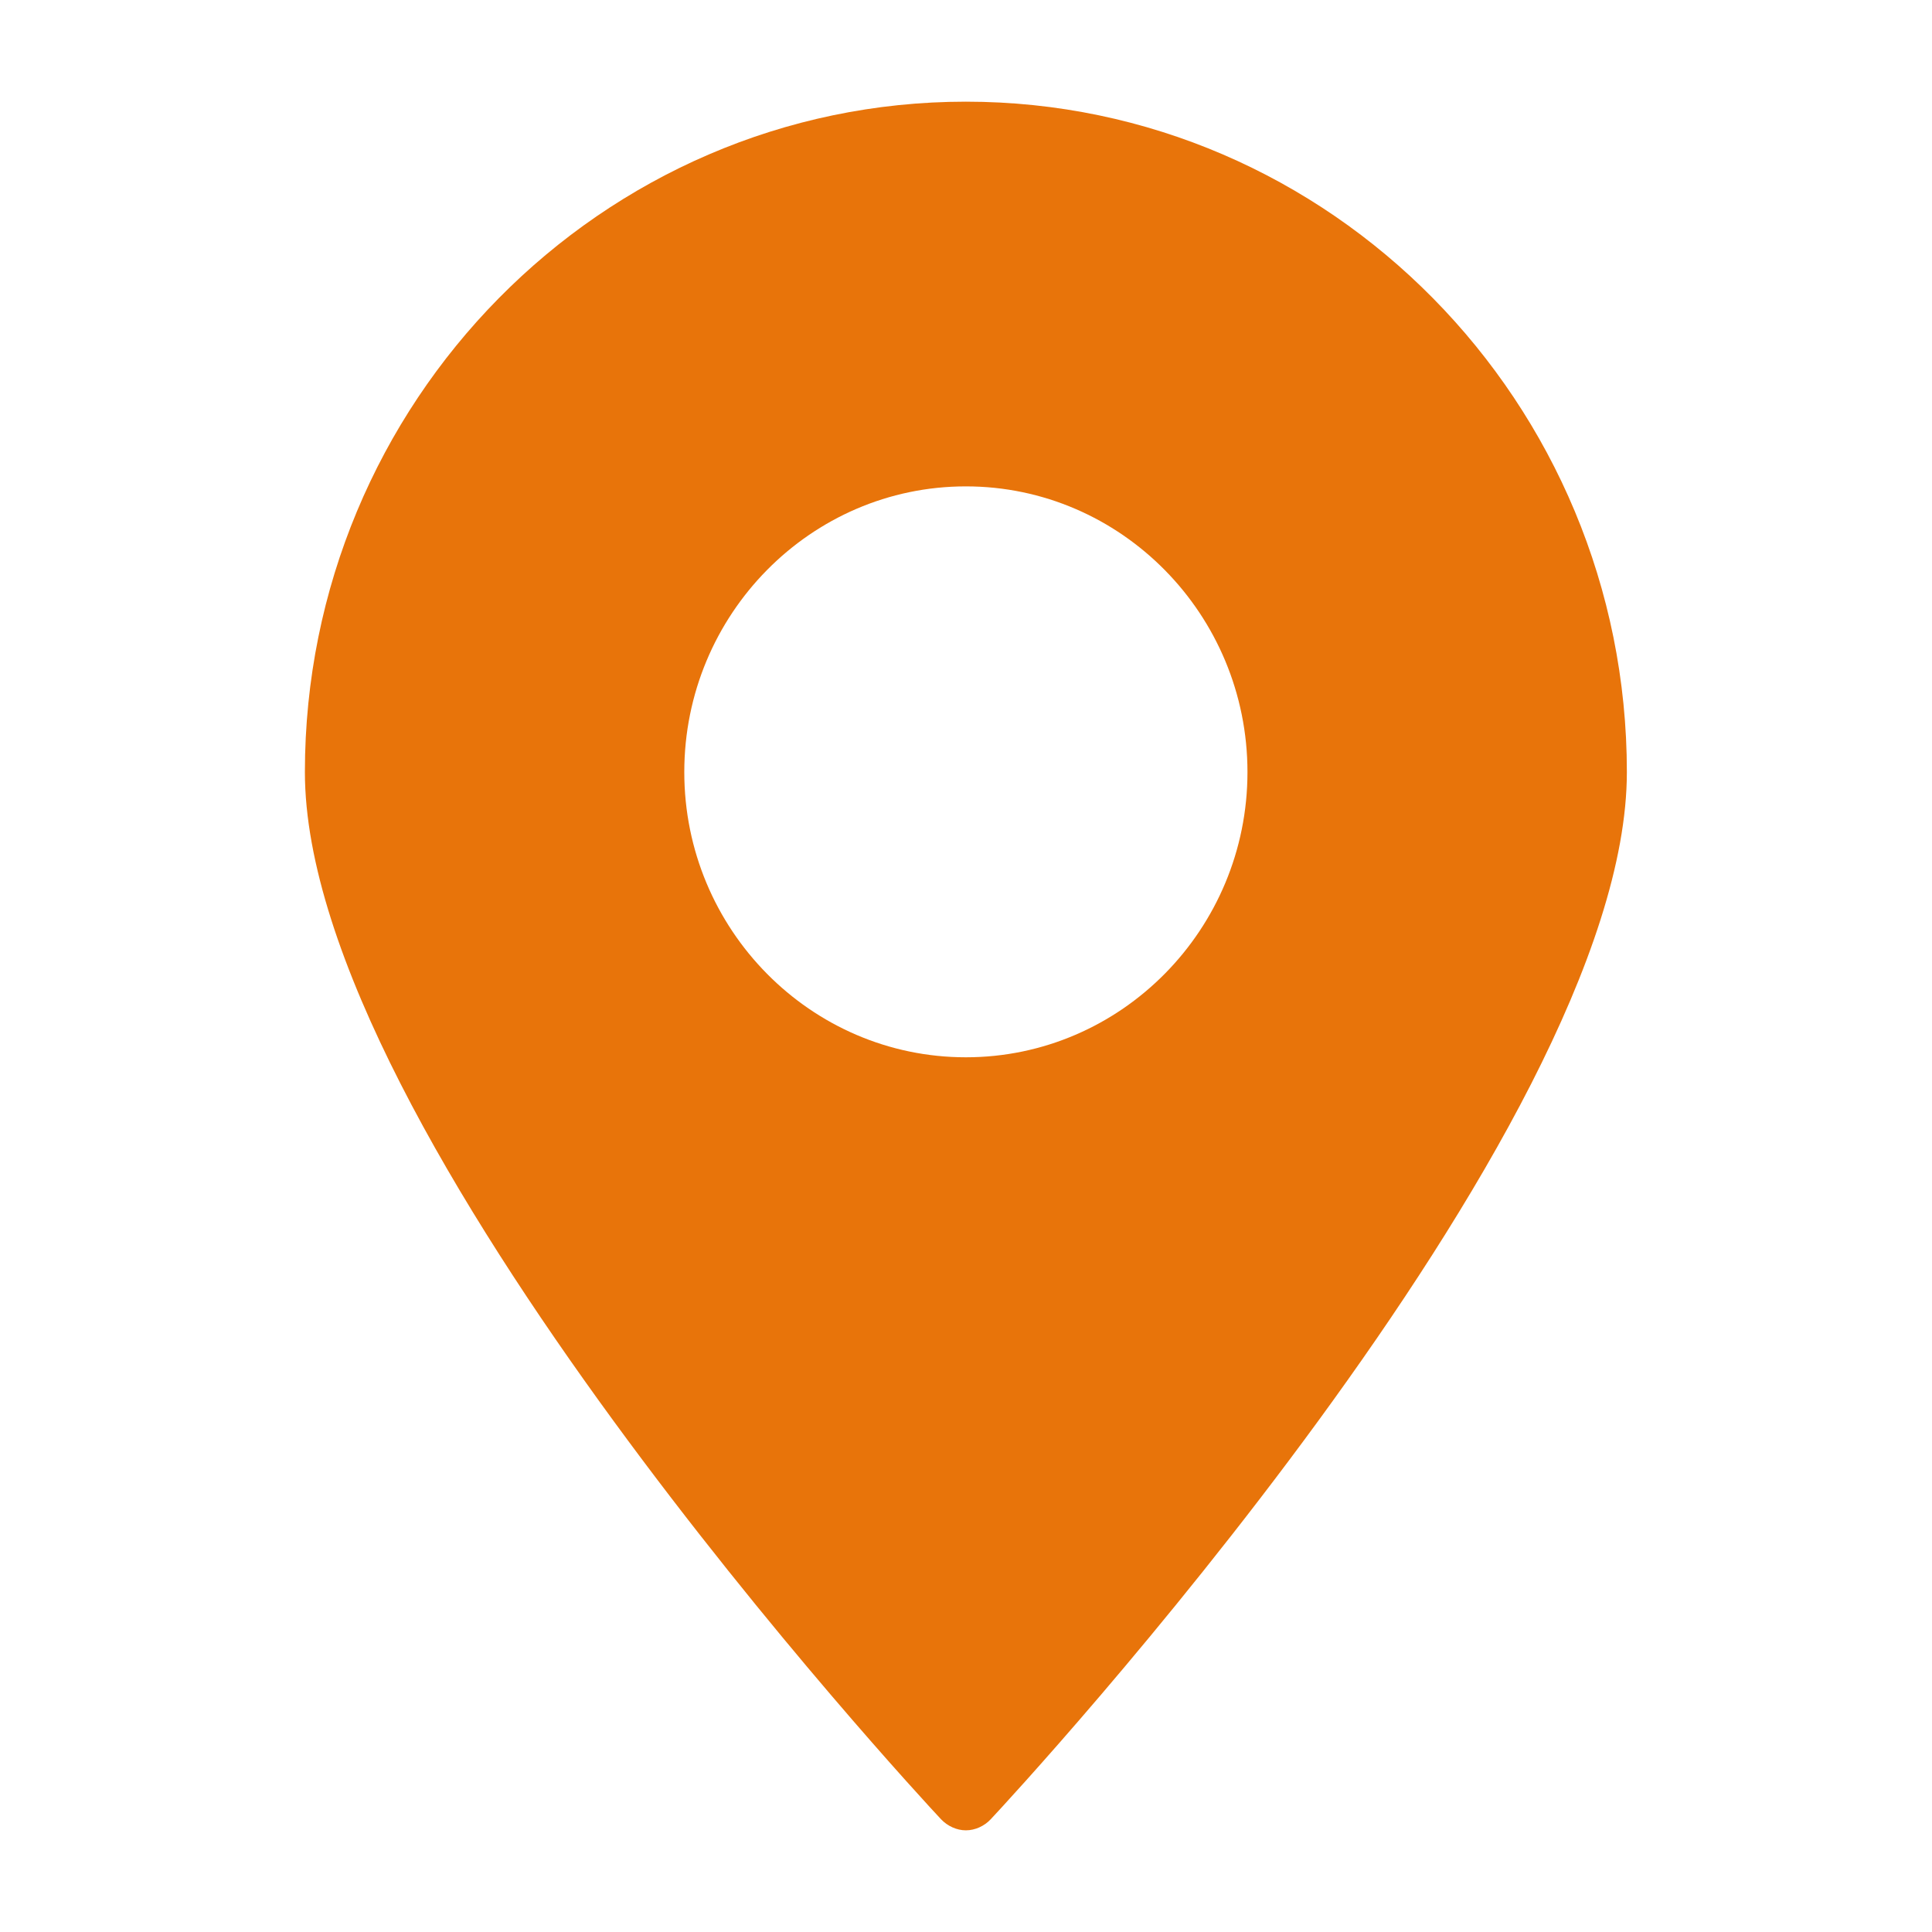 <svg width="16" height="16" viewBox="0 0 16 16" fill="none" xmlns="http://www.w3.org/2000/svg">
<path d="M7.999 0.842C4.981 0.842 2.525 3.333 2.525 6.394C2.525 9.38 7.578 14.837 7.793 15.066C7.847 15.123 7.923 15.158 7.999 15.158C8.075 15.158 8.152 15.123 8.205 15.066C8.42 14.837 13.473 9.38 13.473 6.394C13.473 3.333 11.017 0.842 7.999 0.842ZM7.999 8.756C6.713 8.756 5.667 7.696 5.667 6.394C5.667 5.09 6.713 4.028 7.999 4.028C9.285 4.028 10.331 5.09 10.331 6.394C10.331 7.696 9.285 8.756 7.999 8.756Z" fill="#E8740A"/>
</svg>
